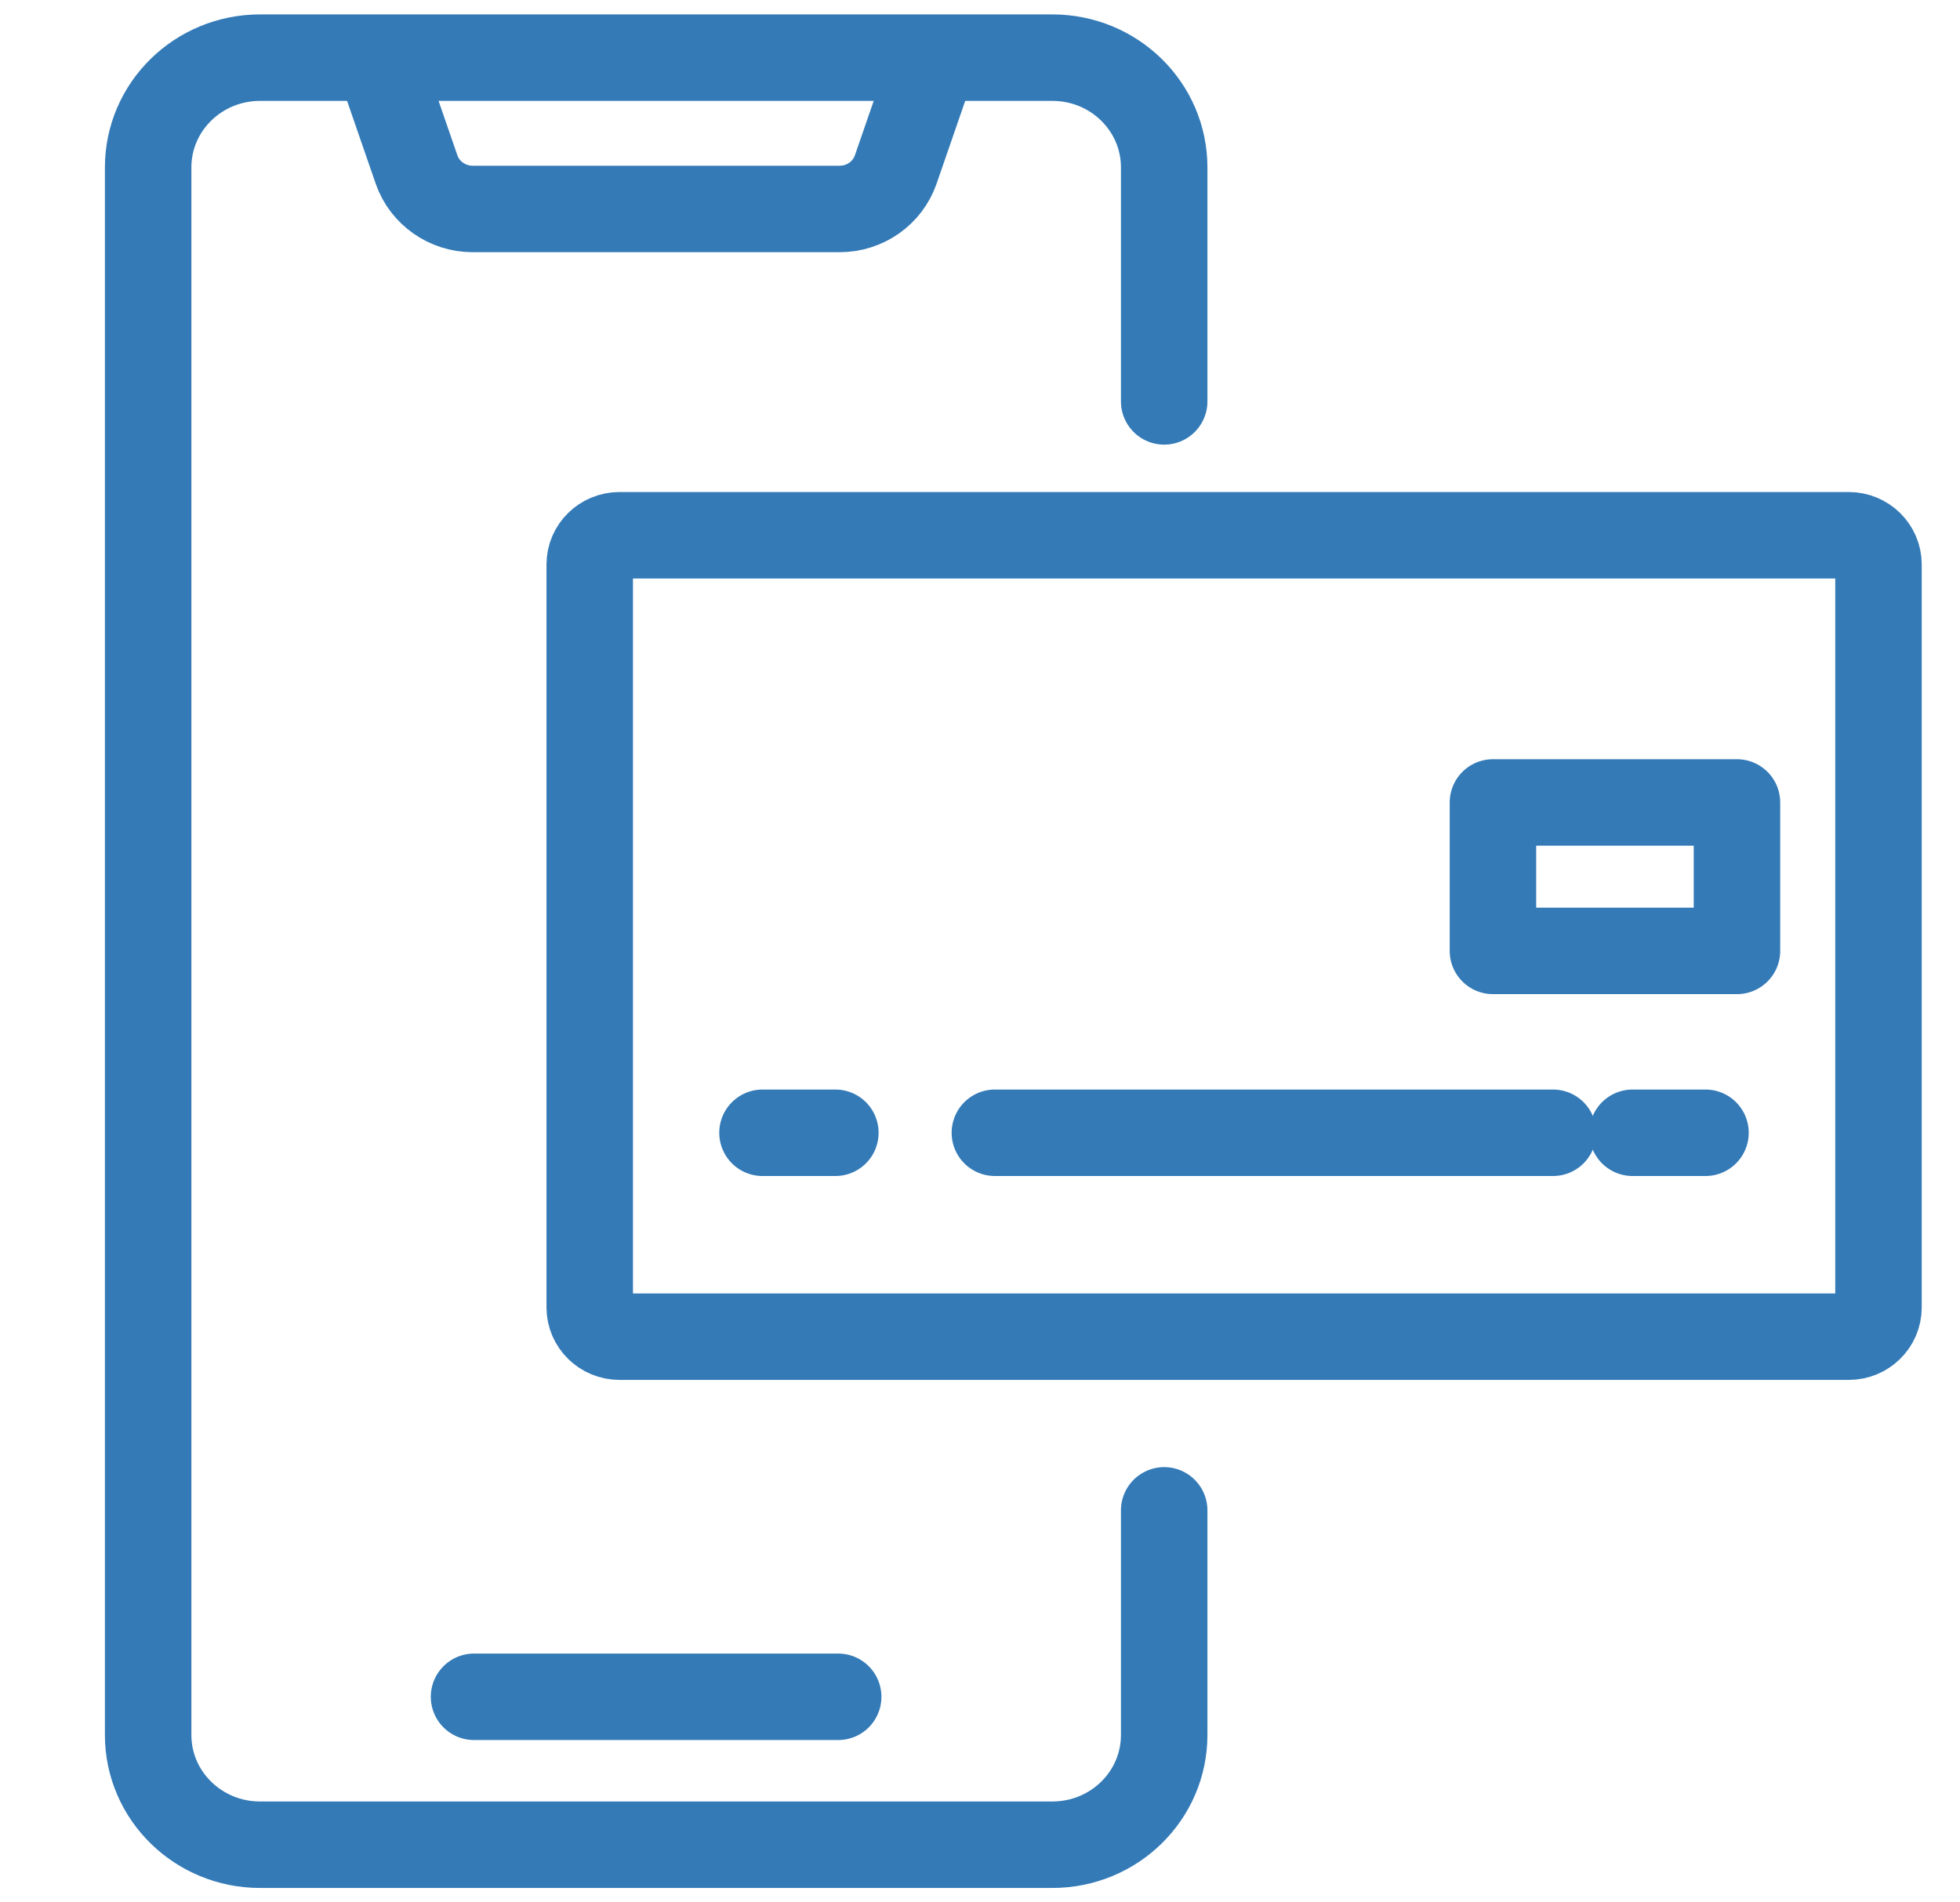 <svg width="34" height="33" viewBox="0 0 34 33" fill="none" xmlns="http://www.w3.org/2000/svg">
<path d="M20.195 26.2V30.096C20.195 31.148 19.327 32 18.255 32H4.511C3.439 32 2.57 31.148 2.57 30.096V2.904C2.57 1.852 3.439 1 4.511 1H18.255C19.327 1 20.195 1.852 20.195 2.904V6.963" stroke="#337AB7" stroke-width="1.5" stroke-linecap="round" stroke-linejoin="round"/>
<path d="M8.223 29.434H14.54" stroke="#337AB7" stroke-width="1.5" stroke-linecap="round" stroke-linejoin="round"/>
<path d="M16.17 1.113L15.538 2.941C15.396 3.351 15.005 3.625 14.564 3.625H8.2C7.76 3.625 7.368 3.349 7.226 2.941L6.594 1.113" stroke="#337AB7" stroke-width="1.5" stroke-linecap="round" stroke-linejoin="round"/>
<path d="M32.07 9.285C32.356 9.285 32.586 9.513 32.586 9.791V22.68C32.586 22.961 32.354 23.187 32.07 23.187H10.748C10.461 23.187 10.23 22.959 10.23 22.68V9.791C10.23 9.511 10.462 9.285 10.748 9.285H32.07Z" stroke="#337AB7" stroke-width="1.5" stroke-linecap="round" stroke-linejoin="round"/>
<path d="M30.131 13.92H25.898V16.495H30.131V13.92Z" stroke="#337AB7" stroke-width="1.5" stroke-linecap="round" stroke-linejoin="round"/>
<path d="M13.227 19.65H14.491" stroke="#337AB7" stroke-width="1.5" stroke-linecap="round" stroke-linejoin="round"/>
<path d="M17.258 19.65H26.94" stroke="#337AB7" stroke-width="1.5" stroke-linecap="round" stroke-linejoin="round"/>
<path d="M28.32 19.65H29.585" stroke="#337AB7" stroke-width="1.5" stroke-linecap="round" stroke-linejoin="round"/>
</svg>
